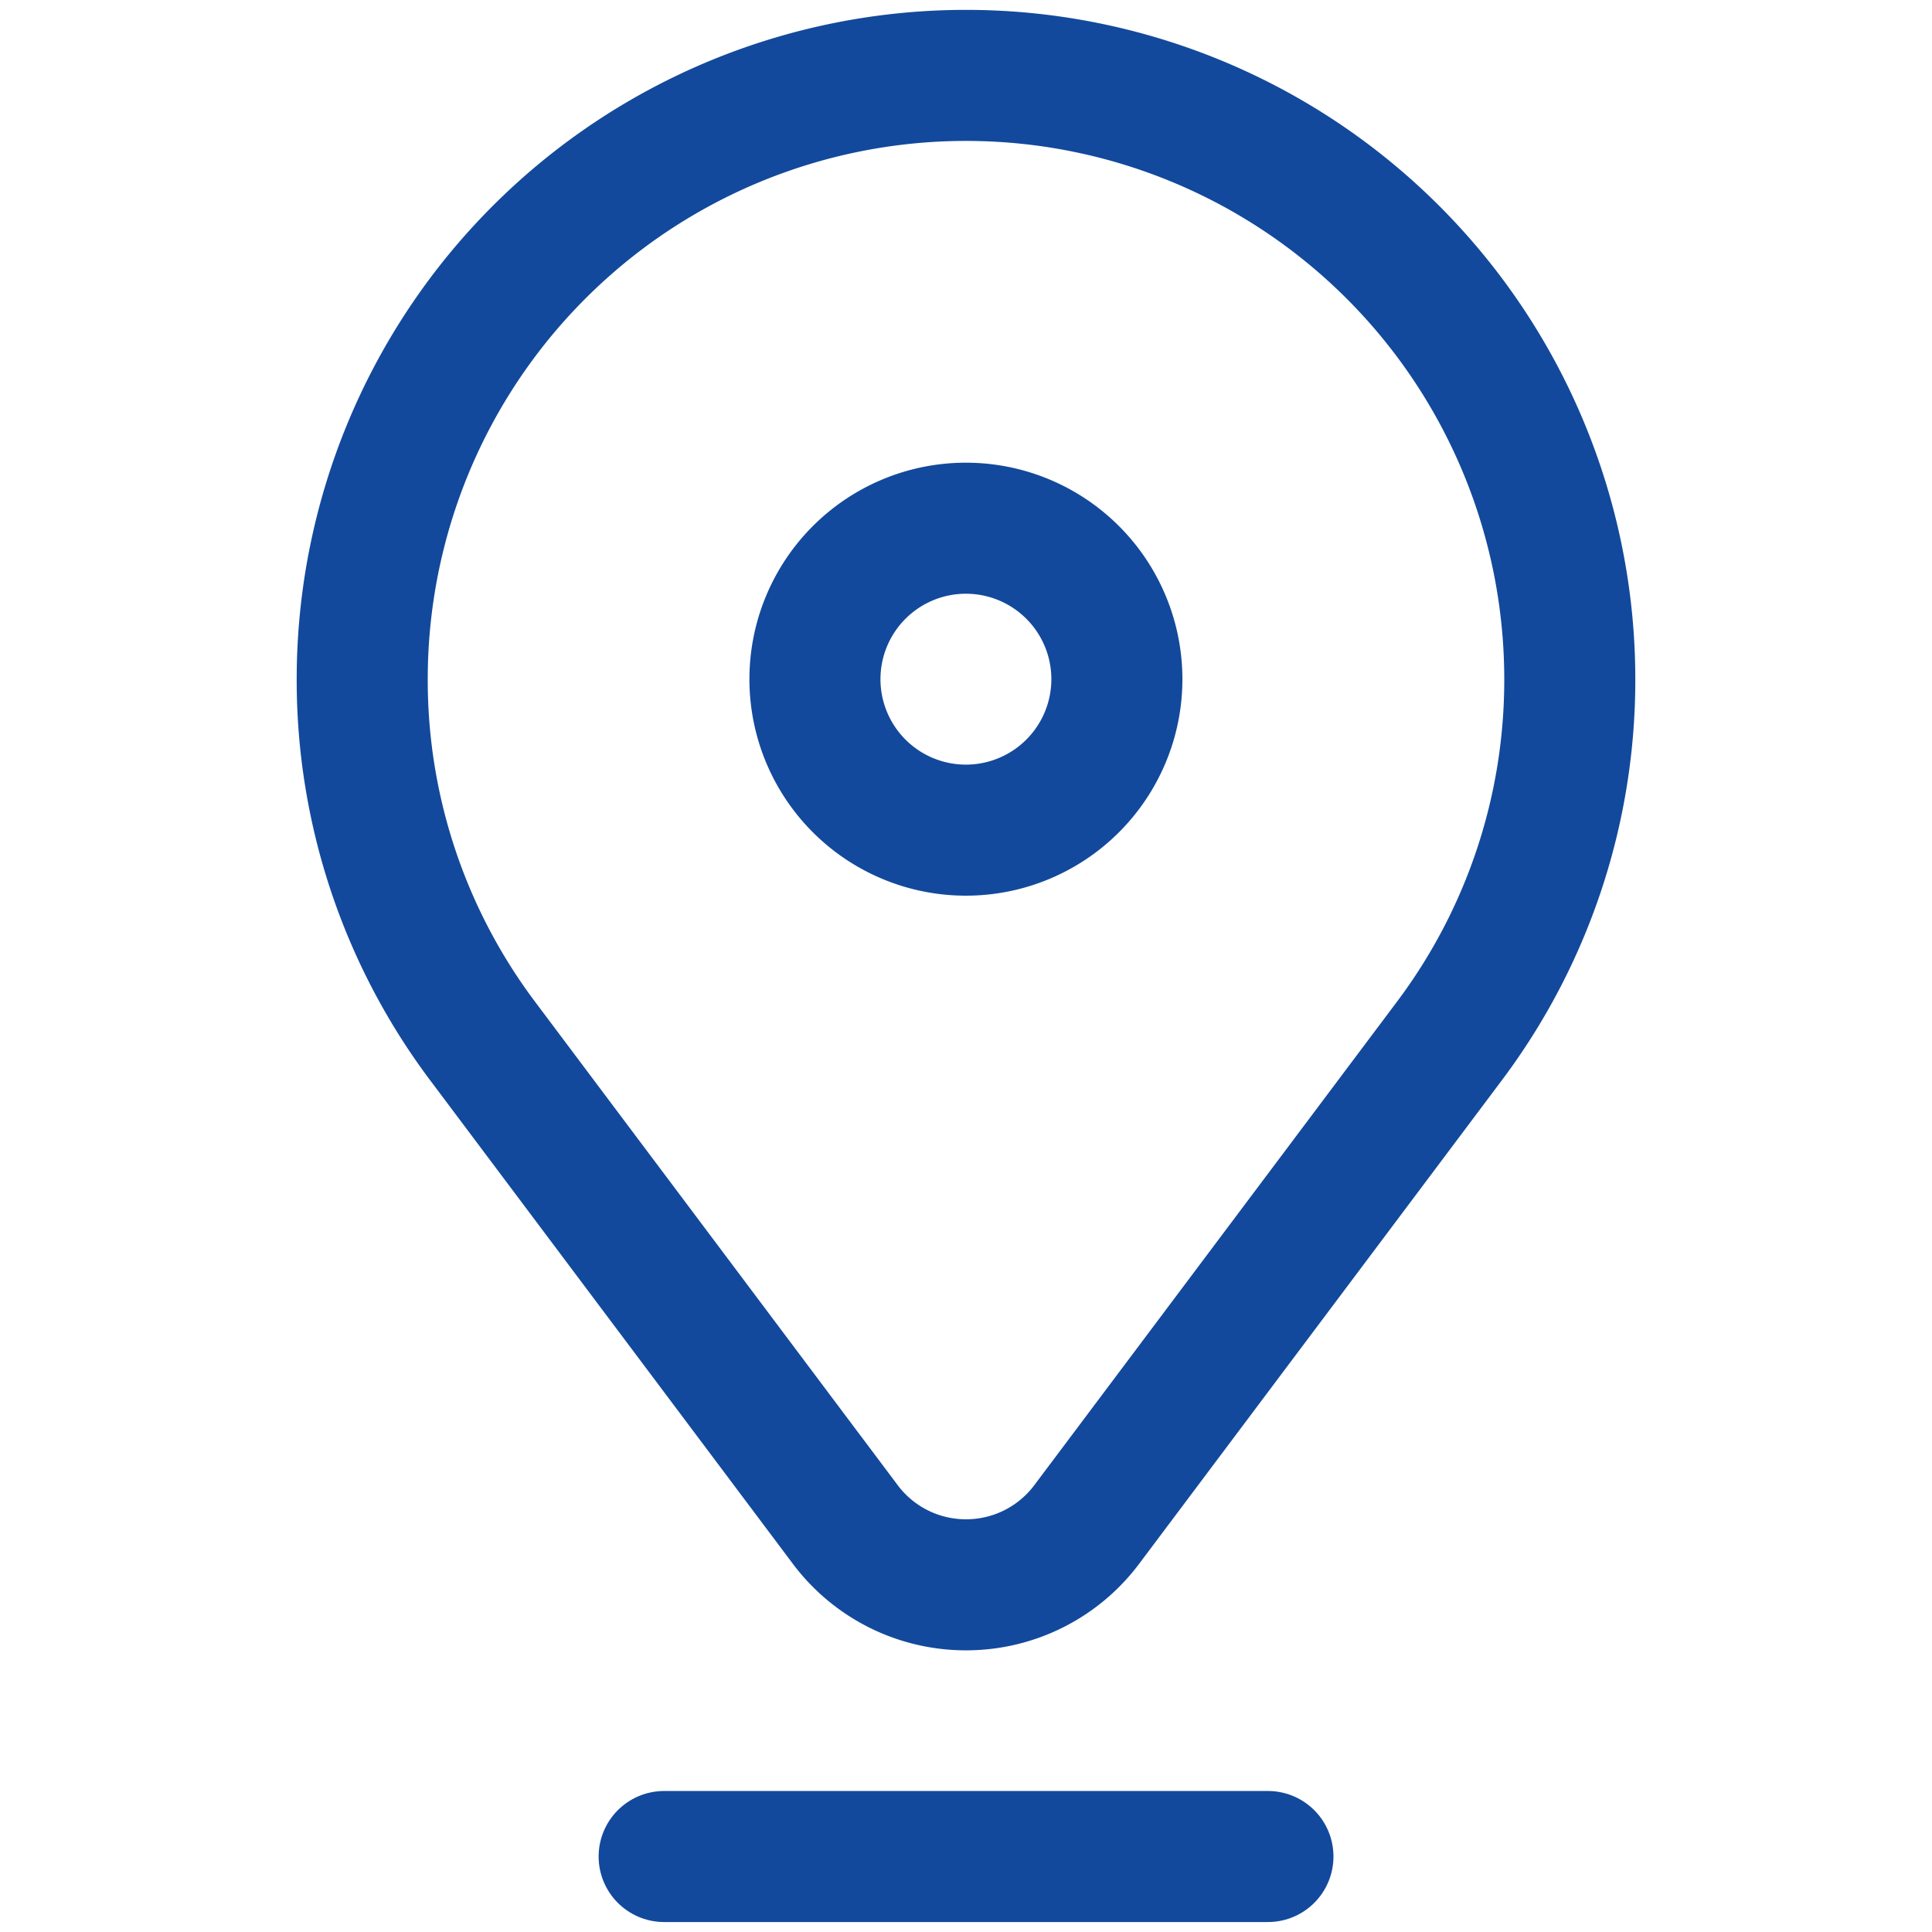 <svg xmlns="http://www.w3.org/2000/svg" xmlns:xlink="http://www.w3.org/1999/xlink" width="22.114" height="22.114" viewBox="0 0 22.114 22.114">
  <defs>
    <clipPath id="clip-path">
      <path id="path837" d="M0-682.665H22.114v22.114H0Z" transform="translate(0 682.665)" fill="#12499C"/>
    </clipPath>
  </defs>
  <g id="g831" transform="translate(0 682.665)">
    <g id="g833" transform="translate(0 -682.665)">
      <g id="g835" clip-path="url(#clip-path)">
        <g id="g841" transform="translate(4.146 0.864)">
          <path id="path843" d="M-41.186-330.163l4.149,5.531a1.725,1.725,0,0,0,1.383.692,1.725,1.725,0,0,0,1.383-.692l4.149-5.531a6.88,6.88,0,0,0,1.379-4.143,6.911,6.911,0,0,0-6.911-6.911,6.911,6.911,0,0,0-6.911,6.911A6.88,6.88,0,0,0-41.186-330.163Z" transform="translate(42.565 341.216)" fill="none" stroke="#12499C" stroke-linecap="round" stroke-linejoin="round" stroke-miterlimit="10" stroke-width="1.5"/>
        </g>
        <g id="g845" transform="translate(9.329 6.047)">
          <path id="path847" d="M-103.211-51.606a1.728,1.728,0,0,1-1.728,1.728,1.728,1.728,0,0,1-1.728-1.728,1.728,1.728,0,0,1,1.728-1.728A1.728,1.728,0,0,1-103.211-51.606Z" transform="translate(106.666 53.333)" fill="none" stroke="#12499C" stroke-linecap="round" stroke-linejoin="round" stroke-miterlimit="10" stroke-width="1.5"/>
        </g>
        <g id="g849" transform="translate(7.602 21.25)">
          <path id="path851" d="M0,0H6.911" fill="none" stroke="#12499C" stroke-linecap="round" stroke-linejoin="round" stroke-miterlimit="10" stroke-width="1.5"/>
        </g>
      </g>
    </g>
  </g>
</svg>
